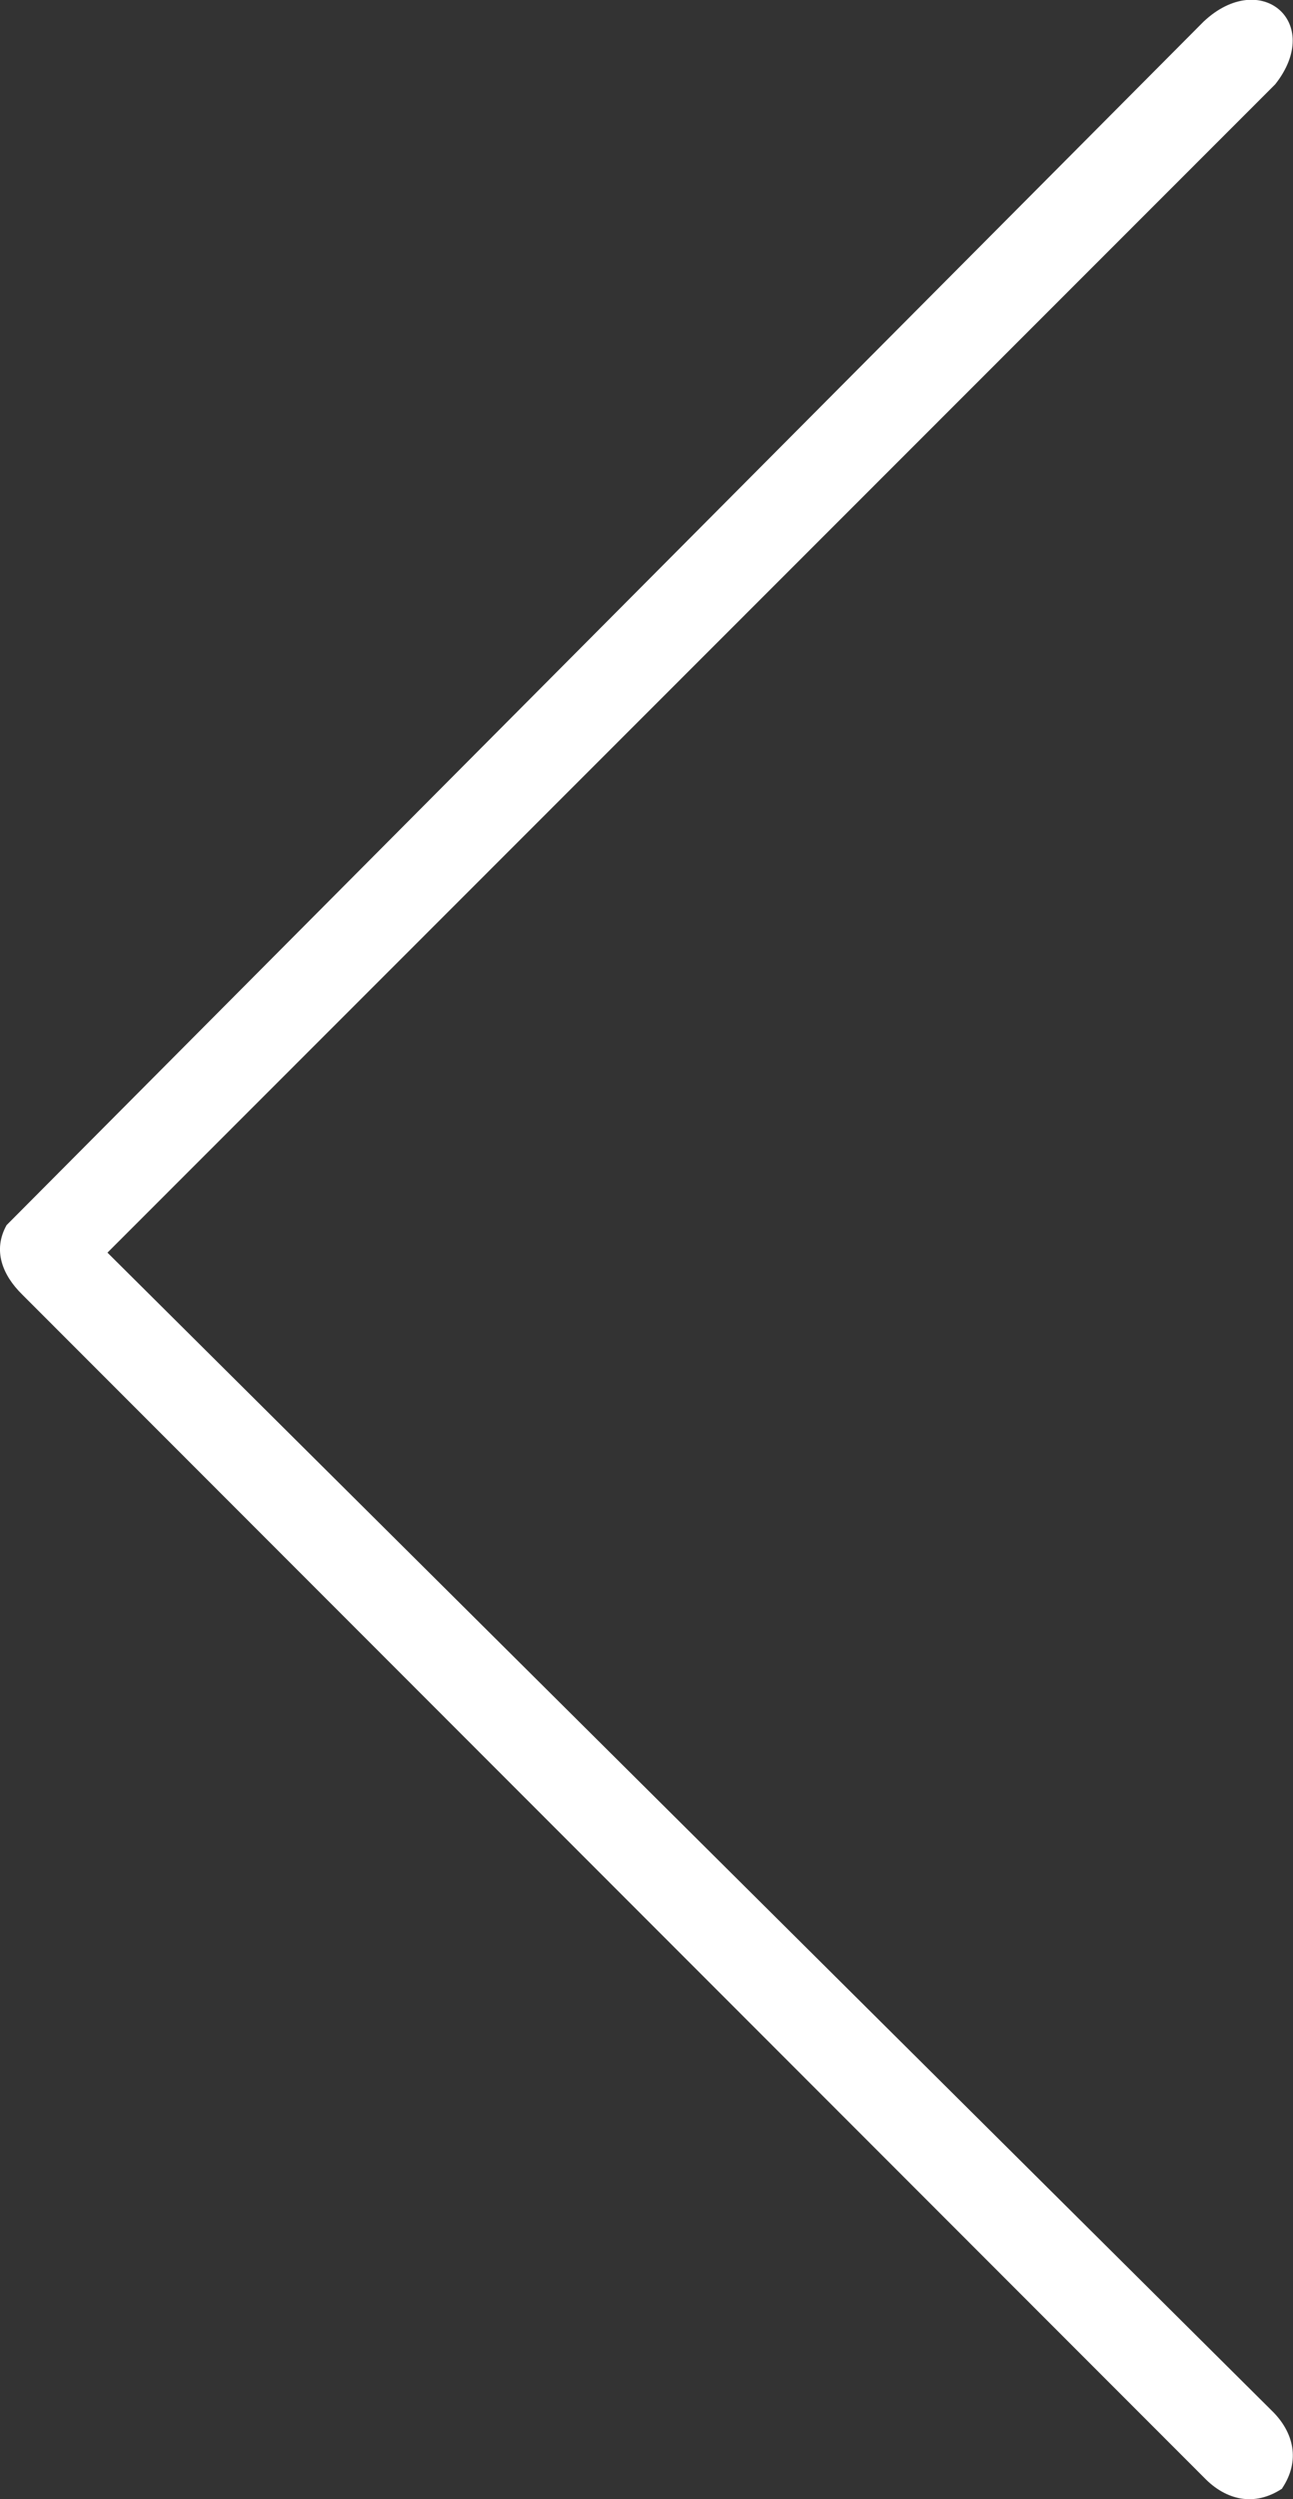 <?xml version="1.0" encoding="UTF-8"?><svg id="Layer_2" xmlns="http://www.w3.org/2000/svg" viewBox="0 0 41.39 80"><rect x="0" y="0" width="41.39" height="80" fill="#333333" stroke="none"/><defs><style>.cls-1{fill:#fff;}</style></defs><g id="web_content"><path class="cls-1" d="M41.04,79.66c.59-.88.39-1.8-.35-2.51L3.44,40.1,40.82,2.7c1.57-1.99-.47-3.72-2.29-2.01L.21,39.22c-.45.81-.13,1.6.5,2.22l37.83,37.87c.71.74,1.63.94,2.51.35Z"/></g></svg>